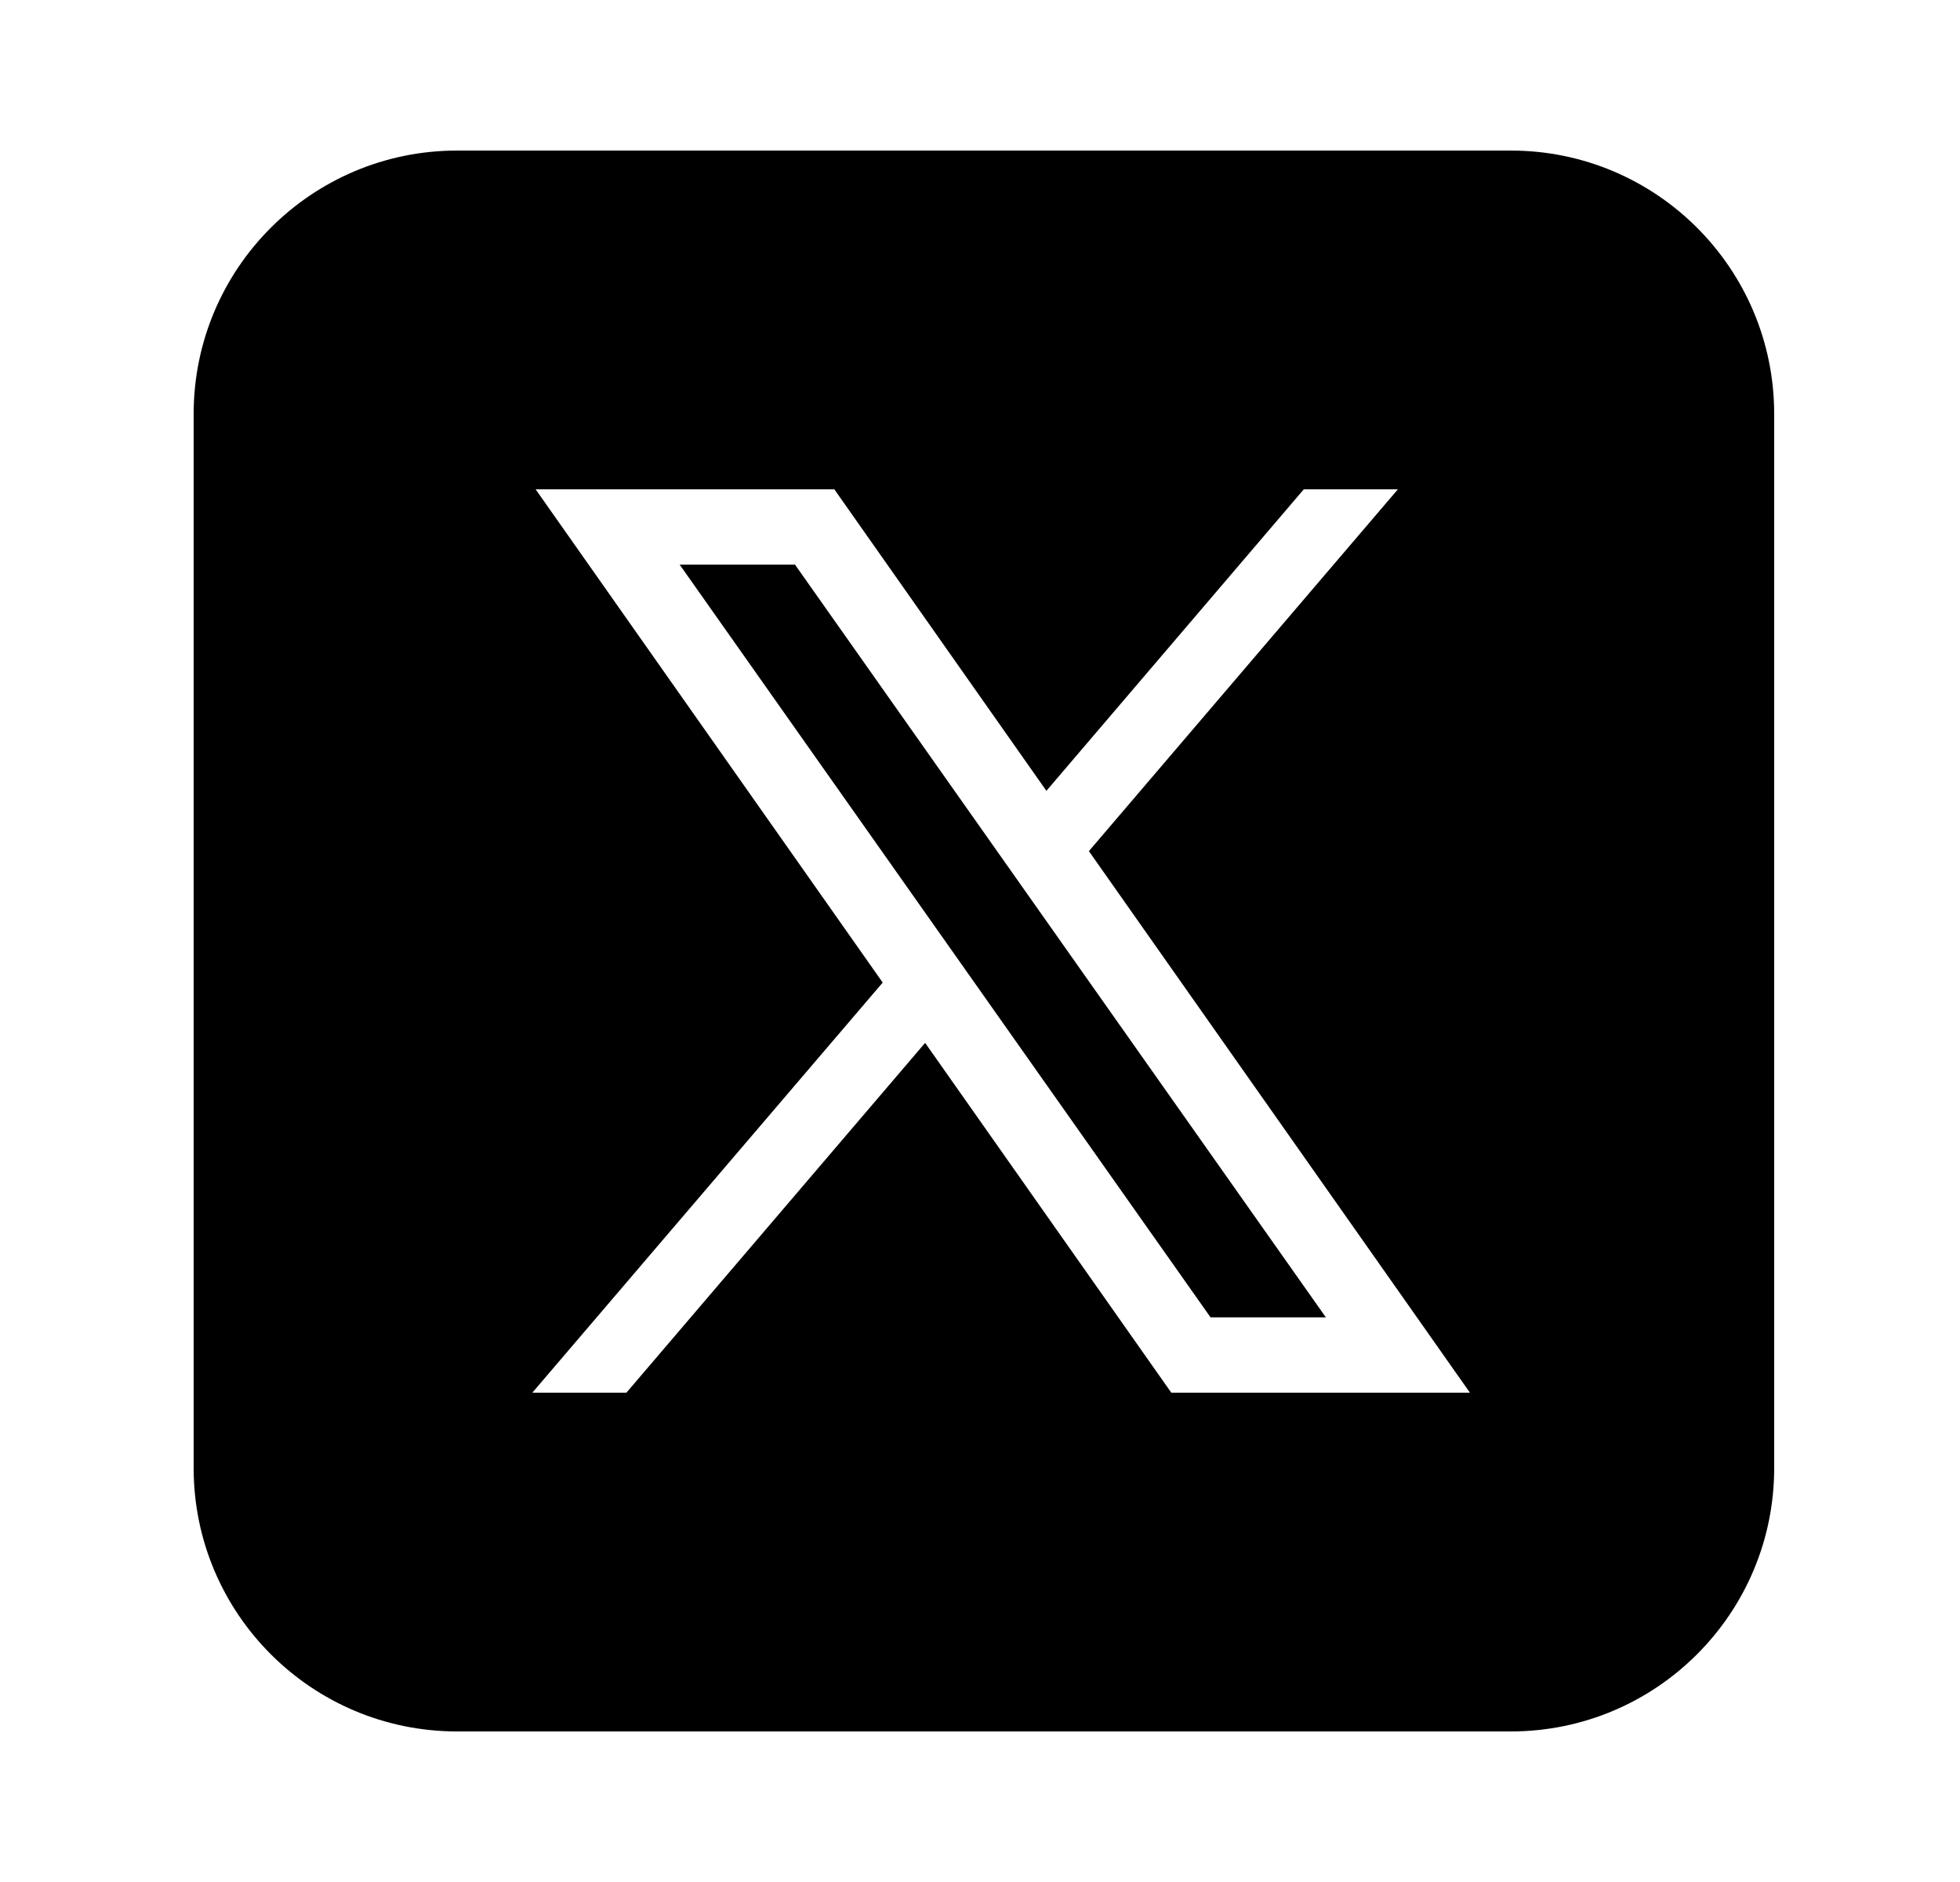 <svg width="25" height="24" viewBox="0 0 25 24" fill="none" xmlns="http://www.w3.org/2000/svg">
<g id="icons8-twitterx 1">
<path id="Vector" d="M5.83 1.92C3.975 1.92 2.47 3.424 2.47 5.28V18.72C2.47 20.576 3.975 22.08 5.83 22.08H19.27C21.126 22.08 22.63 20.576 22.63 18.72V5.28C22.63 3.424 21.126 1.92 19.27 1.92H5.83ZM6.832 6.24H10.642L13.347 10.085L16.63 6.24H17.83L13.889 10.854L18.749 17.76H14.94L11.8 13.299L7.99 17.76H6.79L11.259 12.53L6.832 6.24ZM8.669 7.2L15.441 16.8H16.912L10.14 7.2H8.669Z" fill="black"/>
</g>
</svg>
